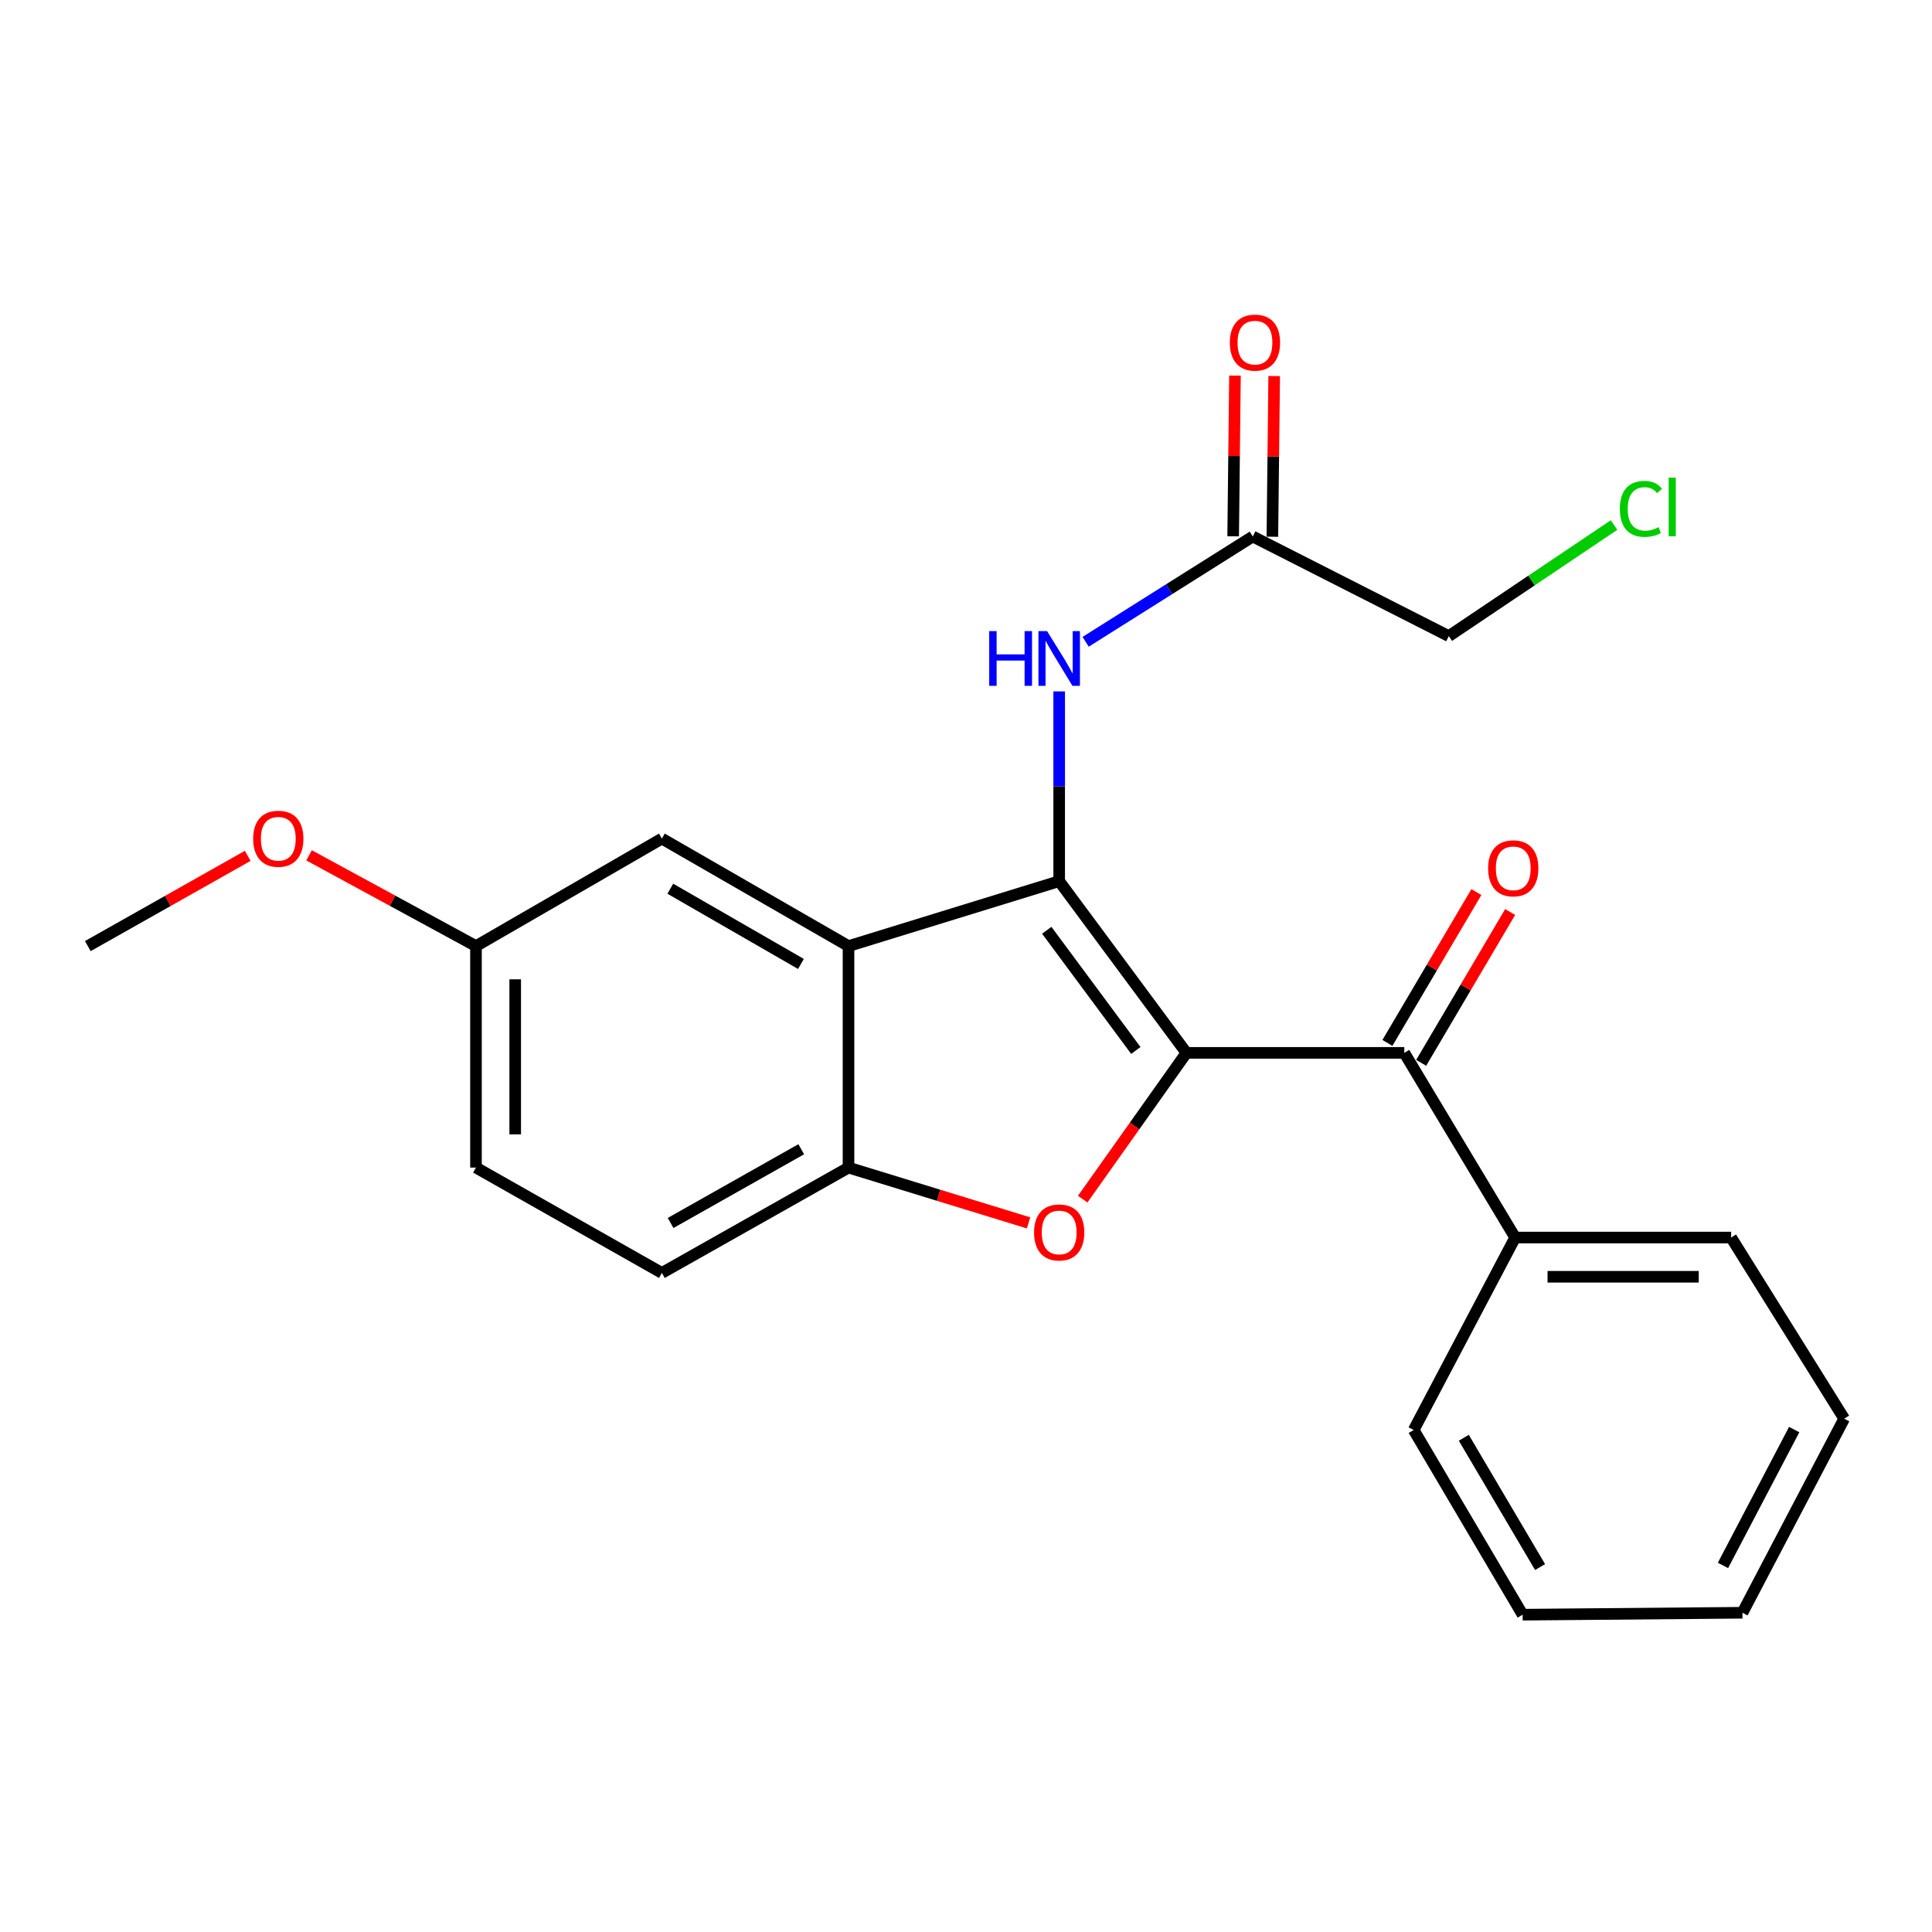 <?xml version='1.0' encoding='iso-8859-1'?>
<svg version='1.1' baseProfile='full'
              xmlns='http://www.w3.org/2000/svg'
                      xmlns:rdkit='http://www.rdkit.org/xml'
                      xmlns:xlink='http://www.w3.org/1999/xlink'
                  xml:space='preserve'
width='1000px' height='1000px' viewBox='0 0 1000 1000'>
<!-- END OF HEADER -->
<rect style='opacity:1.0;fill:#FFFFFF;stroke:none' width='1000' height='1000' x='0' y='0'> </rect>
<path class='bond-0' d='M 614.096,544.962 L 548.23,456.092' style='fill:none;fill-rule:evenodd;stroke:#000000;stroke-width:6px;stroke-linecap:butt;stroke-linejoin:miter;stroke-opacity:1' />
<path class='bond-0' d='M 587.909,543.718 L 541.802,481.508' style='fill:none;fill-rule:evenodd;stroke:#000000;stroke-width:6px;stroke-linecap:butt;stroke-linejoin:miter;stroke-opacity:1' />
<path class='bond-1' d='M 614.096,544.962 L 587.25,582.816' style='fill:none;fill-rule:evenodd;stroke:#000000;stroke-width:6px;stroke-linecap:butt;stroke-linejoin:miter;stroke-opacity:1' />
<path class='bond-1' d='M 587.25,582.816 L 560.404,620.669' style='fill:none;fill-rule:evenodd;stroke:#FF0000;stroke-width:6px;stroke-linecap:butt;stroke-linejoin:miter;stroke-opacity:1' />
<path class='bond-3' d='M 614.096,544.962 L 726.861,544.962' style='fill:none;fill-rule:evenodd;stroke:#000000;stroke-width:6px;stroke-linecap:butt;stroke-linejoin:miter;stroke-opacity:1' />
<path class='bond-2' d='M 548.23,456.092 L 439.186,489.696' style='fill:none;fill-rule:evenodd;stroke:#000000;stroke-width:6px;stroke-linecap:butt;stroke-linejoin:miter;stroke-opacity:1' />
<path class='bond-5' d='M 548.23,456.092 L 548.23,406.978' style='fill:none;fill-rule:evenodd;stroke:#000000;stroke-width:6px;stroke-linecap:butt;stroke-linejoin:miter;stroke-opacity:1' />
<path class='bond-5' d='M 548.23,406.978 L 548.23,357.865' style='fill:none;fill-rule:evenodd;stroke:#0000FF;stroke-width:6px;stroke-linecap:butt;stroke-linejoin:miter;stroke-opacity:1' />
<path class='bond-4' d='M 532.378,632.967 L 485.782,618.656' style='fill:none;fill-rule:evenodd;stroke:#FF0000;stroke-width:6px;stroke-linecap:butt;stroke-linejoin:miter;stroke-opacity:1' />
<path class='bond-4' d='M 485.782,618.656 L 439.186,604.344' style='fill:none;fill-rule:evenodd;stroke:#000000;stroke-width:6px;stroke-linecap:butt;stroke-linejoin:miter;stroke-opacity:1' />
<path class='bond-7' d='M 439.186,489.696 L 342.591,434.057' style='fill:none;fill-rule:evenodd;stroke:#000000;stroke-width:6px;stroke-linecap:butt;stroke-linejoin:miter;stroke-opacity:1' />
<path class='bond-7' d='M 414.565,498.939 L 346.949,459.992' style='fill:none;fill-rule:evenodd;stroke:#000000;stroke-width:6px;stroke-linecap:butt;stroke-linejoin:miter;stroke-opacity:1' />
<path class='bond-23' d='M 439.186,489.696 L 439.186,604.344' style='fill:none;fill-rule:evenodd;stroke:#000000;stroke-width:6px;stroke-linecap:butt;stroke-linejoin:miter;stroke-opacity:1' />
<path class='bond-8' d='M 735.603,550.118 L 758.628,511.085' style='fill:none;fill-rule:evenodd;stroke:#000000;stroke-width:6px;stroke-linecap:butt;stroke-linejoin:miter;stroke-opacity:1' />
<path class='bond-8' d='M 758.628,511.085 L 781.653,472.051' style='fill:none;fill-rule:evenodd;stroke:#FF0000;stroke-width:6px;stroke-linecap:butt;stroke-linejoin:miter;stroke-opacity:1' />
<path class='bond-8' d='M 718.12,539.806 L 741.145,500.772' style='fill:none;fill-rule:evenodd;stroke:#000000;stroke-width:6px;stroke-linecap:butt;stroke-linejoin:miter;stroke-opacity:1' />
<path class='bond-8' d='M 741.145,500.772 L 764.17,461.738' style='fill:none;fill-rule:evenodd;stroke:#FF0000;stroke-width:6px;stroke-linecap:butt;stroke-linejoin:miter;stroke-opacity:1' />
<path class='bond-9' d='M 726.861,544.962 L 784.247,640.553' style='fill:none;fill-rule:evenodd;stroke:#000000;stroke-width:6px;stroke-linecap:butt;stroke-linejoin:miter;stroke-opacity:1' />
<path class='bond-10' d='M 439.186,604.344 L 342.591,658.866' style='fill:none;fill-rule:evenodd;stroke:#000000;stroke-width:6px;stroke-linecap:butt;stroke-linejoin:miter;stroke-opacity:1' />
<path class='bond-10' d='M 414.719,594.846 L 347.103,633.012' style='fill:none;fill-rule:evenodd;stroke:#000000;stroke-width:6px;stroke-linecap:butt;stroke-linejoin:miter;stroke-opacity:1' />
<path class='bond-6' d='M 561.93,332.192 L 605.182,304.945' style='fill:none;fill-rule:evenodd;stroke:#0000FF;stroke-width:6px;stroke-linecap:butt;stroke-linejoin:miter;stroke-opacity:1' />
<path class='bond-6' d='M 605.182,304.945 L 648.433,277.697' style='fill:none;fill-rule:evenodd;stroke:#000000;stroke-width:6px;stroke-linecap:butt;stroke-linejoin:miter;stroke-opacity:1' />
<path class='bond-11' d='M 658.581,277.811 L 659.048,236.227' style='fill:none;fill-rule:evenodd;stroke:#000000;stroke-width:6px;stroke-linecap:butt;stroke-linejoin:miter;stroke-opacity:1' />
<path class='bond-11' d='M 659.048,236.227 L 659.515,194.642' style='fill:none;fill-rule:evenodd;stroke:#FF0000;stroke-width:6px;stroke-linecap:butt;stroke-linejoin:miter;stroke-opacity:1' />
<path class='bond-11' d='M 638.285,277.583 L 638.752,235.999' style='fill:none;fill-rule:evenodd;stroke:#000000;stroke-width:6px;stroke-linecap:butt;stroke-linejoin:miter;stroke-opacity:1' />
<path class='bond-11' d='M 638.752,235.999 L 639.218,194.414' style='fill:none;fill-rule:evenodd;stroke:#FF0000;stroke-width:6px;stroke-linecap:butt;stroke-linejoin:miter;stroke-opacity:1' />
<path class='bond-15' d='M 648.433,277.697 L 749.899,329.253' style='fill:none;fill-rule:evenodd;stroke:#000000;stroke-width:6px;stroke-linecap:butt;stroke-linejoin:miter;stroke-opacity:1' />
<path class='bond-12' d='M 342.591,434.057 L 246.368,489.696' style='fill:none;fill-rule:evenodd;stroke:#000000;stroke-width:6px;stroke-linecap:butt;stroke-linejoin:miter;stroke-opacity:1' />
<path class='bond-17' d='M 784.247,640.553 L 896.032,640.553' style='fill:none;fill-rule:evenodd;stroke:#000000;stroke-width:6px;stroke-linecap:butt;stroke-linejoin:miter;stroke-opacity:1' />
<path class='bond-17' d='M 801.015,660.851 L 879.264,660.851' style='fill:none;fill-rule:evenodd;stroke:#000000;stroke-width:6px;stroke-linecap:butt;stroke-linejoin:miter;stroke-opacity:1' />
<path class='bond-18' d='M 784.247,640.553 L 731.721,740.159' style='fill:none;fill-rule:evenodd;stroke:#000000;stroke-width:6px;stroke-linecap:butt;stroke-linejoin:miter;stroke-opacity:1' />
<path class='bond-13' d='M 342.591,658.866 L 246.368,604.344' style='fill:none;fill-rule:evenodd;stroke:#000000;stroke-width:6px;stroke-linecap:butt;stroke-linejoin:miter;stroke-opacity:1' />
<path class='bond-16' d='M 246.368,489.696 L 203.163,466.203' style='fill:none;fill-rule:evenodd;stroke:#000000;stroke-width:6px;stroke-linecap:butt;stroke-linejoin:miter;stroke-opacity:1' />
<path class='bond-16' d='M 203.163,466.203 L 159.957,442.709' style='fill:none;fill-rule:evenodd;stroke:#FF0000;stroke-width:6px;stroke-linecap:butt;stroke-linejoin:miter;stroke-opacity:1' />
<path class='bond-24' d='M 246.368,489.696 L 246.368,604.344' style='fill:none;fill-rule:evenodd;stroke:#000000;stroke-width:6px;stroke-linecap:butt;stroke-linejoin:miter;stroke-opacity:1' />
<path class='bond-24' d='M 266.666,506.893 L 266.666,587.147' style='fill:none;fill-rule:evenodd;stroke:#000000;stroke-width:6px;stroke-linecap:butt;stroke-linejoin:miter;stroke-opacity:1' />
<path class='bond-14' d='M 835.431,271.76 L 792.665,300.507' style='fill:none;fill-rule:evenodd;stroke:#00CC00;stroke-width:6px;stroke-linecap:butt;stroke-linejoin:miter;stroke-opacity:1' />
<path class='bond-14' d='M 792.665,300.507 L 749.899,329.253' style='fill:none;fill-rule:evenodd;stroke:#000000;stroke-width:6px;stroke-linecap:butt;stroke-linejoin:miter;stroke-opacity:1' />
<path class='bond-19' d='M 128.215,442.991 L 86.835,466.343' style='fill:none;fill-rule:evenodd;stroke:#FF0000;stroke-width:6px;stroke-linecap:butt;stroke-linejoin:miter;stroke-opacity:1' />
<path class='bond-19' d='M 86.835,466.343 L 45.455,489.696' style='fill:none;fill-rule:evenodd;stroke:#000000;stroke-width:6px;stroke-linecap:butt;stroke-linejoin:miter;stroke-opacity:1' />
<path class='bond-21' d='M 896.032,640.553 L 954.545,734.306' style='fill:none;fill-rule:evenodd;stroke:#000000;stroke-width:6px;stroke-linecap:butt;stroke-linejoin:miter;stroke-opacity:1' />
<path class='bond-20' d='M 731.721,740.159 L 788.115,835.761' style='fill:none;fill-rule:evenodd;stroke:#000000;stroke-width:6px;stroke-linecap:butt;stroke-linejoin:miter;stroke-opacity:1' />
<path class='bond-20' d='M 757.663,744.186 L 797.139,811.108' style='fill:none;fill-rule:evenodd;stroke:#000000;stroke-width:6px;stroke-linecap:butt;stroke-linejoin:miter;stroke-opacity:1' />
<path class='bond-22' d='M 788.115,835.761 L 901.884,834.757' style='fill:none;fill-rule:evenodd;stroke:#000000;stroke-width:6px;stroke-linecap:butt;stroke-linejoin:miter;stroke-opacity:1' />
<path class='bond-25' d='M 954.545,734.306 L 901.884,834.757' style='fill:none;fill-rule:evenodd;stroke:#000000;stroke-width:6px;stroke-linecap:butt;stroke-linejoin:miter;stroke-opacity:1' />
<path class='bond-25' d='M 928.669,739.949 L 891.806,810.265' style='fill:none;fill-rule:evenodd;stroke:#000000;stroke-width:6px;stroke-linecap:butt;stroke-linejoin:miter;stroke-opacity:1' />
<path  class='atom-2' d='M 535.23 637.916
Q 535.23 631.116, 538.59 627.316
Q 541.95 623.516, 548.23 623.516
Q 554.51 623.516, 557.87 627.316
Q 561.23 631.116, 561.23 637.916
Q 561.23 644.796, 557.83 648.716
Q 554.43 652.596, 548.23 652.596
Q 541.99 652.596, 538.59 648.716
Q 535.23 644.836, 535.23 637.916
M 548.23 649.396
Q 552.55 649.396, 554.87 646.516
Q 557.23 643.596, 557.23 637.916
Q 557.23 632.356, 554.87 629.556
Q 552.55 626.716, 548.23 626.716
Q 543.91 626.716, 541.55 629.516
Q 539.23 632.316, 539.23 637.916
Q 539.23 643.636, 541.55 646.516
Q 543.91 649.396, 548.23 649.396
' fill='#FF0000'/>
<path  class='atom-6' d='M 512.01 326.663
L 515.85 326.663
L 515.85 338.703
L 530.33 338.703
L 530.33 326.663
L 534.17 326.663
L 534.17 354.983
L 530.33 354.983
L 530.33 341.903
L 515.85 341.903
L 515.85 354.983
L 512.01 354.983
L 512.01 326.663
' fill='#0000FF'/>
<path  class='atom-6' d='M 541.97 326.663
L 551.25 341.663
Q 552.17 343.143, 553.65 345.823
Q 555.13 348.503, 555.21 348.663
L 555.21 326.663
L 558.97 326.663
L 558.97 354.983
L 555.09 354.983
L 545.13 338.583
Q 543.97 336.663, 542.73 334.463
Q 541.53 332.263, 541.17 331.583
L 541.17 354.983
L 537.49 354.983
L 537.49 326.663
L 541.97 326.663
' fill='#0000FF'/>
<path  class='atom-9' d='M 770.255 449.44
Q 770.255 442.64, 773.615 438.84
Q 776.975 435.04, 783.255 435.04
Q 789.535 435.04, 792.895 438.84
Q 796.255 442.64, 796.255 449.44
Q 796.255 456.32, 792.855 460.24
Q 789.455 464.12, 783.255 464.12
Q 777.015 464.12, 773.615 460.24
Q 770.255 456.36, 770.255 449.44
M 783.255 460.92
Q 787.575 460.92, 789.895 458.04
Q 792.255 455.12, 792.255 449.44
Q 792.255 443.88, 789.895 441.08
Q 787.575 438.24, 783.255 438.24
Q 778.935 438.24, 776.575 441.04
Q 774.255 443.84, 774.255 449.44
Q 774.255 455.16, 776.575 458.04
Q 778.935 460.92, 783.255 460.92
' fill='#FF0000'/>
<path  class='atom-12' d='M 636.561 177.337
Q 636.561 170.537, 639.921 166.737
Q 643.281 162.937, 649.561 162.937
Q 655.841 162.937, 659.201 166.737
Q 662.561 170.537, 662.561 177.337
Q 662.561 184.217, 659.161 188.137
Q 655.761 192.017, 649.561 192.017
Q 643.321 192.017, 639.921 188.137
Q 636.561 184.257, 636.561 177.337
M 649.561 188.817
Q 653.881 188.817, 656.201 185.937
Q 658.561 183.017, 658.561 177.337
Q 658.561 171.777, 656.201 168.977
Q 653.881 166.137, 649.561 166.137
Q 645.241 166.137, 642.881 168.937
Q 640.561 171.737, 640.561 177.337
Q 640.561 183.057, 642.881 185.937
Q 645.241 188.817, 649.561 188.817
' fill='#FF0000'/>
<path  class='atom-15' d='M 838.427 263.386
Q 838.427 256.346, 841.707 252.666
Q 845.027 248.946, 851.307 248.946
Q 857.147 248.946, 860.267 253.066
L 857.627 255.226
Q 855.347 252.226, 851.307 252.226
Q 847.027 252.226, 844.747 255.106
Q 842.507 257.946, 842.507 263.386
Q 842.507 268.986, 844.827 271.866
Q 847.187 274.746, 851.747 274.746
Q 854.867 274.746, 858.507 272.866
L 859.627 275.866
Q 858.147 276.826, 855.907 277.386
Q 853.667 277.946, 851.187 277.946
Q 845.027 277.946, 841.707 274.186
Q 838.427 270.426, 838.427 263.386
' fill='#00CC00'/>
<path  class='atom-15' d='M 863.707 247.226
L 867.387 247.226
L 867.387 277.586
L 863.707 277.586
L 863.707 247.226
' fill='#00CC00'/>
<path  class='atom-17' d='M 131.045 434.137
Q 131.045 427.337, 134.405 423.537
Q 137.765 419.737, 144.045 419.737
Q 150.325 419.737, 153.685 423.537
Q 157.045 427.337, 157.045 434.137
Q 157.045 441.017, 153.645 444.937
Q 150.245 448.817, 144.045 448.817
Q 137.805 448.817, 134.405 444.937
Q 131.045 441.057, 131.045 434.137
M 144.045 445.617
Q 148.365 445.617, 150.685 442.737
Q 153.045 439.817, 153.045 434.137
Q 153.045 428.577, 150.685 425.777
Q 148.365 422.937, 144.045 422.937
Q 139.725 422.937, 137.365 425.737
Q 135.045 428.537, 135.045 434.137
Q 135.045 439.857, 137.365 442.737
Q 139.725 445.617, 144.045 445.617
' fill='#FF0000'/>
</svg>
